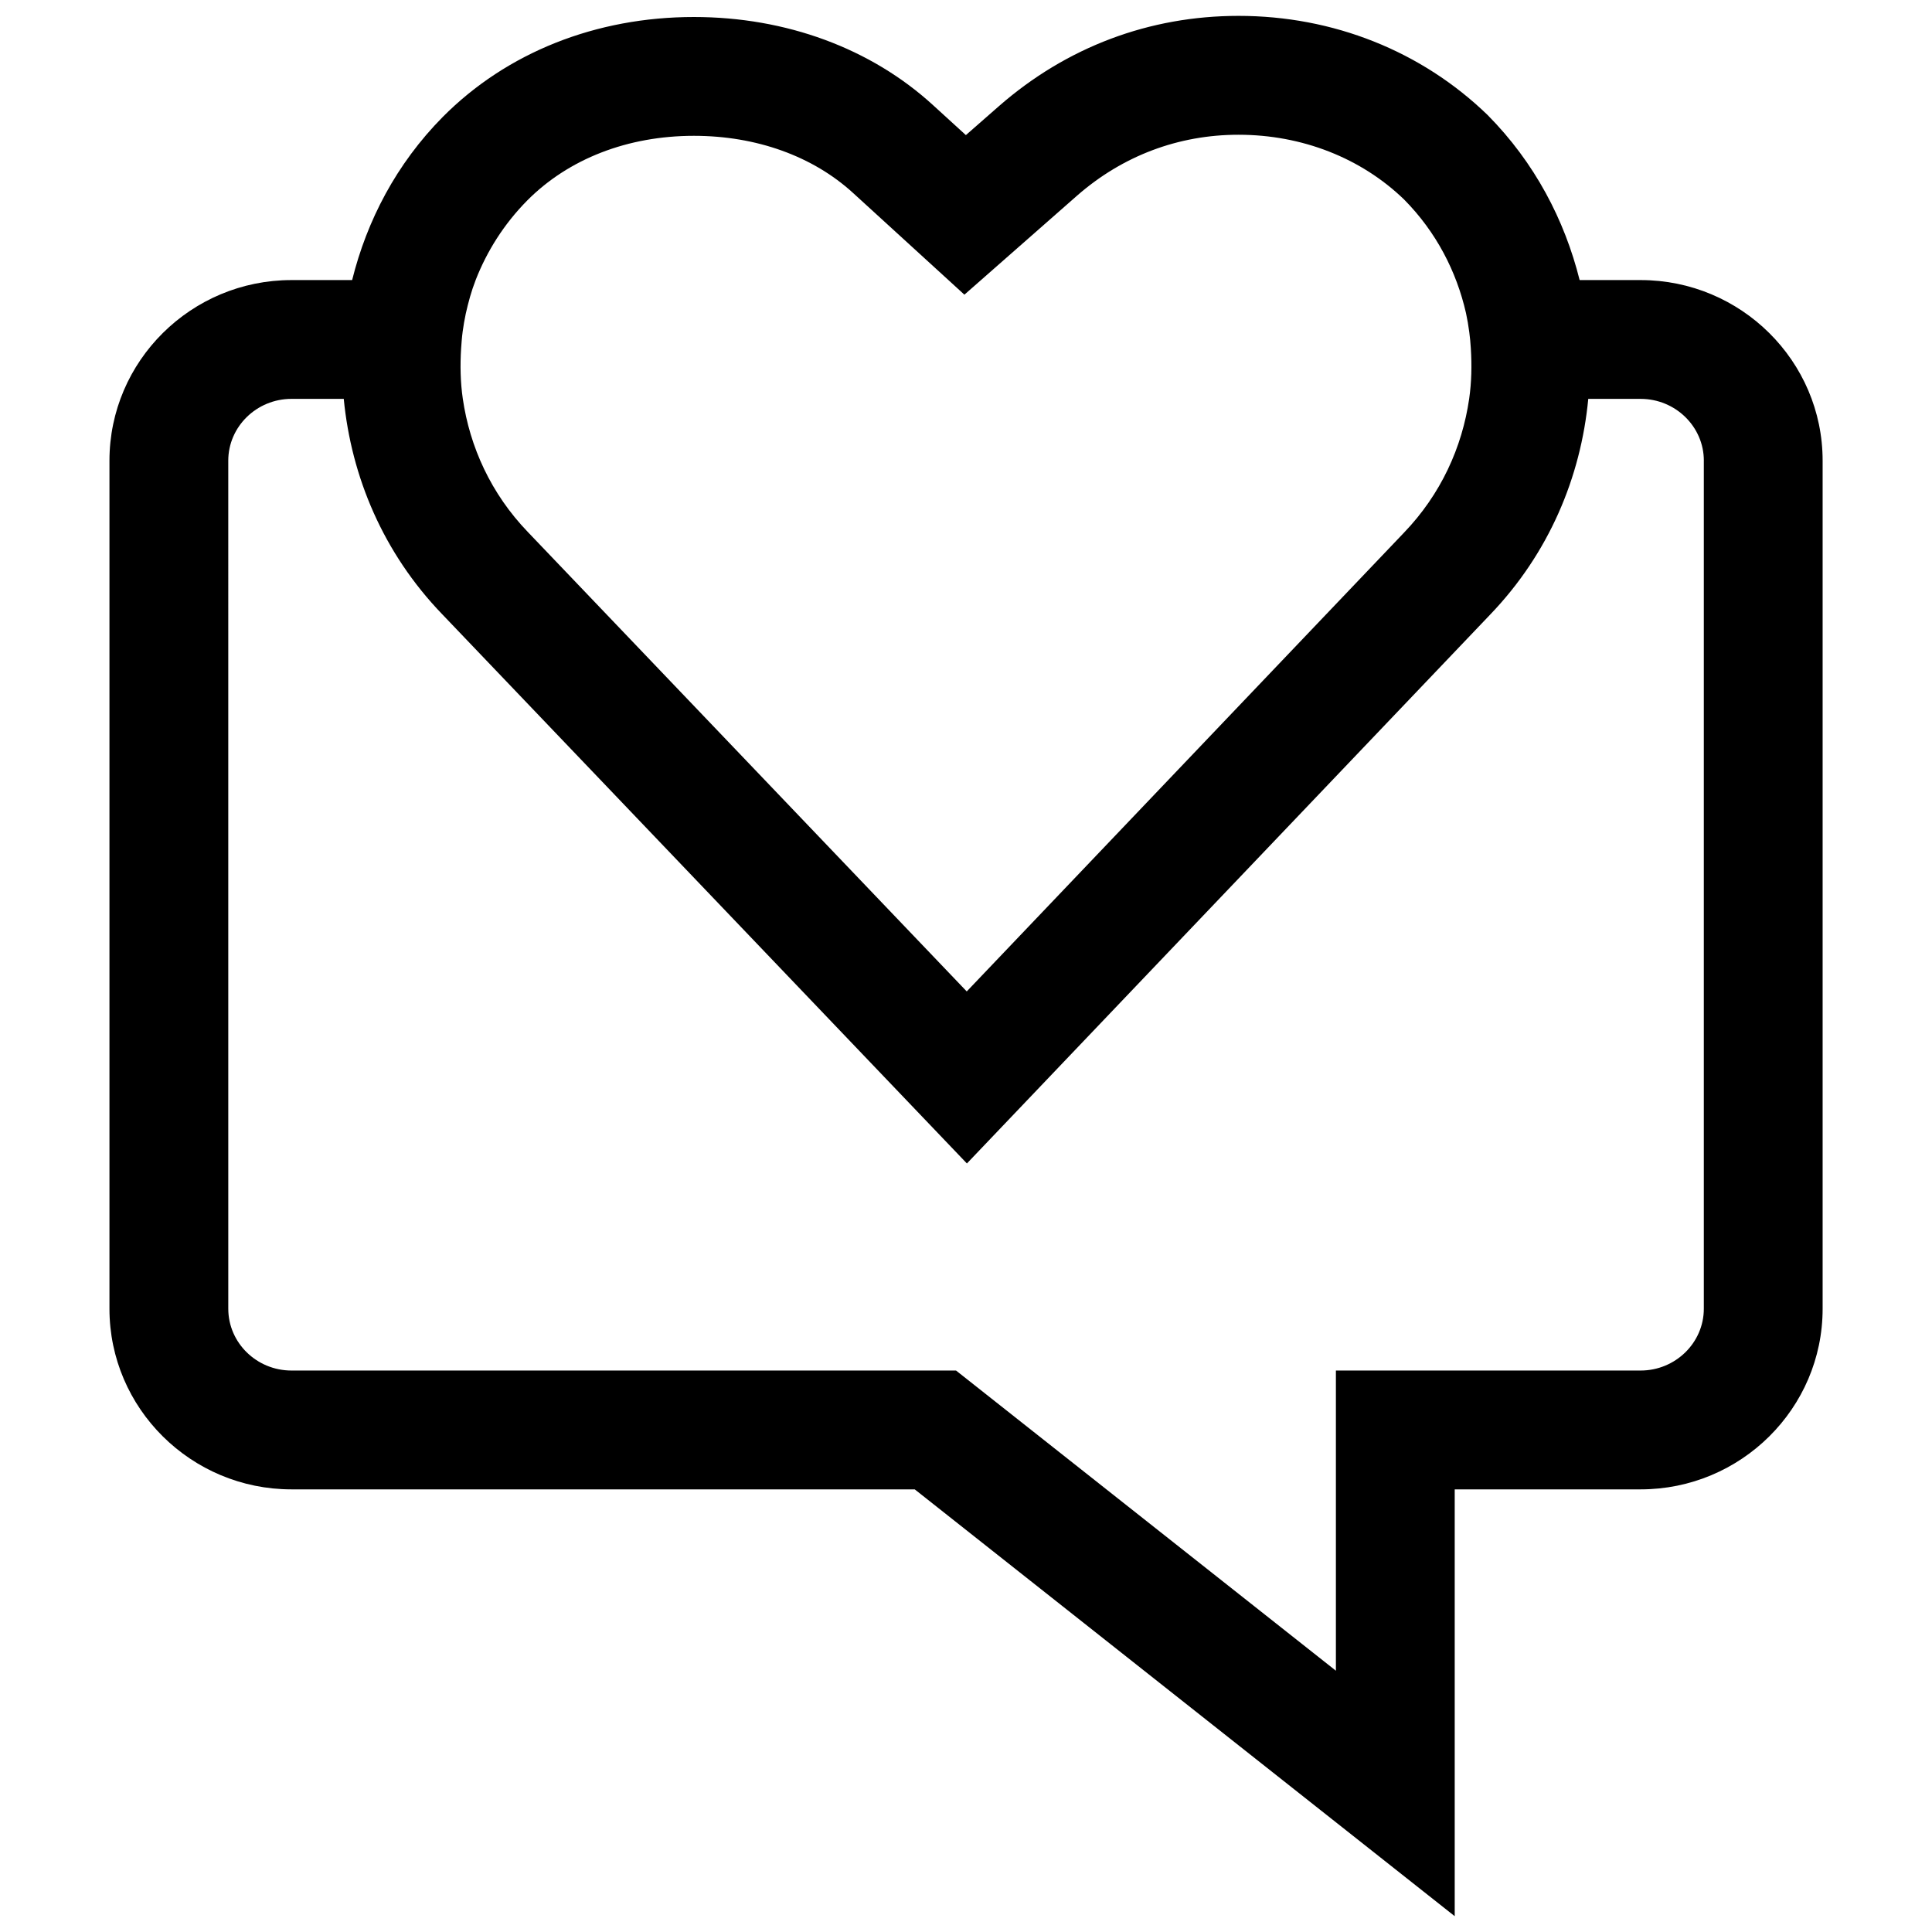 <?xml version="1.0" encoding="UTF-8"?>
<!-- Uploaded to: ICON Repo, www.iconrepo.com, Generator: ICON Repo Mixer Tools -->
<svg width="800px" height="800px" version="1.1" viewBox="144 144 512 512" xmlns="http://www.w3.org/2000/svg">
 <defs>
  <clipPath id="a">
   <path d="m173 148.09h455v503.81h-455z"/>
  </clipPath>
 </defs>
 <g clip-path="url(#a)">
  <path d="m562.62 218.22c-3.984-15.918-11.887-31.109-24.387-43.738-17.492-16.941-40.934-26.277-66.016-26.277-23.617 0-45.562 8.25-63.48 23.914l-8.77 7.684-8.66-7.902c-16.484-15.098-39.016-23.395-63.418-23.395-25.961 0-49.594 9.398-66.566 26.496-12.293 12.438-20.086 27.457-24.004 43.219h-16.074c-26.59 0-48.238 21.461-48.238 47.863v224.75c0 26.402 21.648 47.863 48.238 47.863h165.17l143.1 113.11v-113.11h49.262c26.59 0 48.238-21.461 48.238-47.863v-224.75c0-26.402-21.648-47.863-48.238-47.863zm-296.02 13.727c0.223-1.621 0.488-3.227 0.836-4.832 0.676-3.008 1.48-5.984 2.613-8.879v-0.016c2.992-7.652 7.496-14.832 13.648-21.066 10.973-11.066 26.672-17.16 44.195-17.16 16.531 0 31.504 5.383 42.18 15.145l25.27 23.082 4.234 3.871 29.914-26.293c12.059-10.531 26.828-16.09 42.73-16.09 16.863 0 32.527 6.188 43.879 17.16 8.551 8.645 13.902 19.113 16.406 30.102 0.363 1.668 0.645 3.352 0.867 5.039 0.203 1.434 0.316 2.852 0.41 4.281 0.285 4.473 0.203 8.957-0.441 13.414-1.859 12.816-7.477 25.27-17.285 35.473l-115.86 121.56-116.32-121.76c-9.762-10.141-15.367-22.547-17.227-35.297-0.645-4.426-0.723-8.867-0.453-13.289 0.109-1.48 0.203-2.961 0.406-4.441zm328.93 34.133v224.75c0 9.02-7.527 16.375-16.75 16.375h-80.75v79.555l-100.67-79.555h-176.11c-9.242 0-16.75-7.352-16.75-16.375l-0.004-224.75c0-9.02 7.527-16.375 16.75-16.375h13.855c2 20.594 10.406 40.793 26.07 57.055l139.07 145.57 138.58-145.36c15.711-16.328 24.121-36.574 26.086-57.262h13.887c9.219 0.004 16.742 7.356 16.742 16.375z"/>
 </g>
</svg>